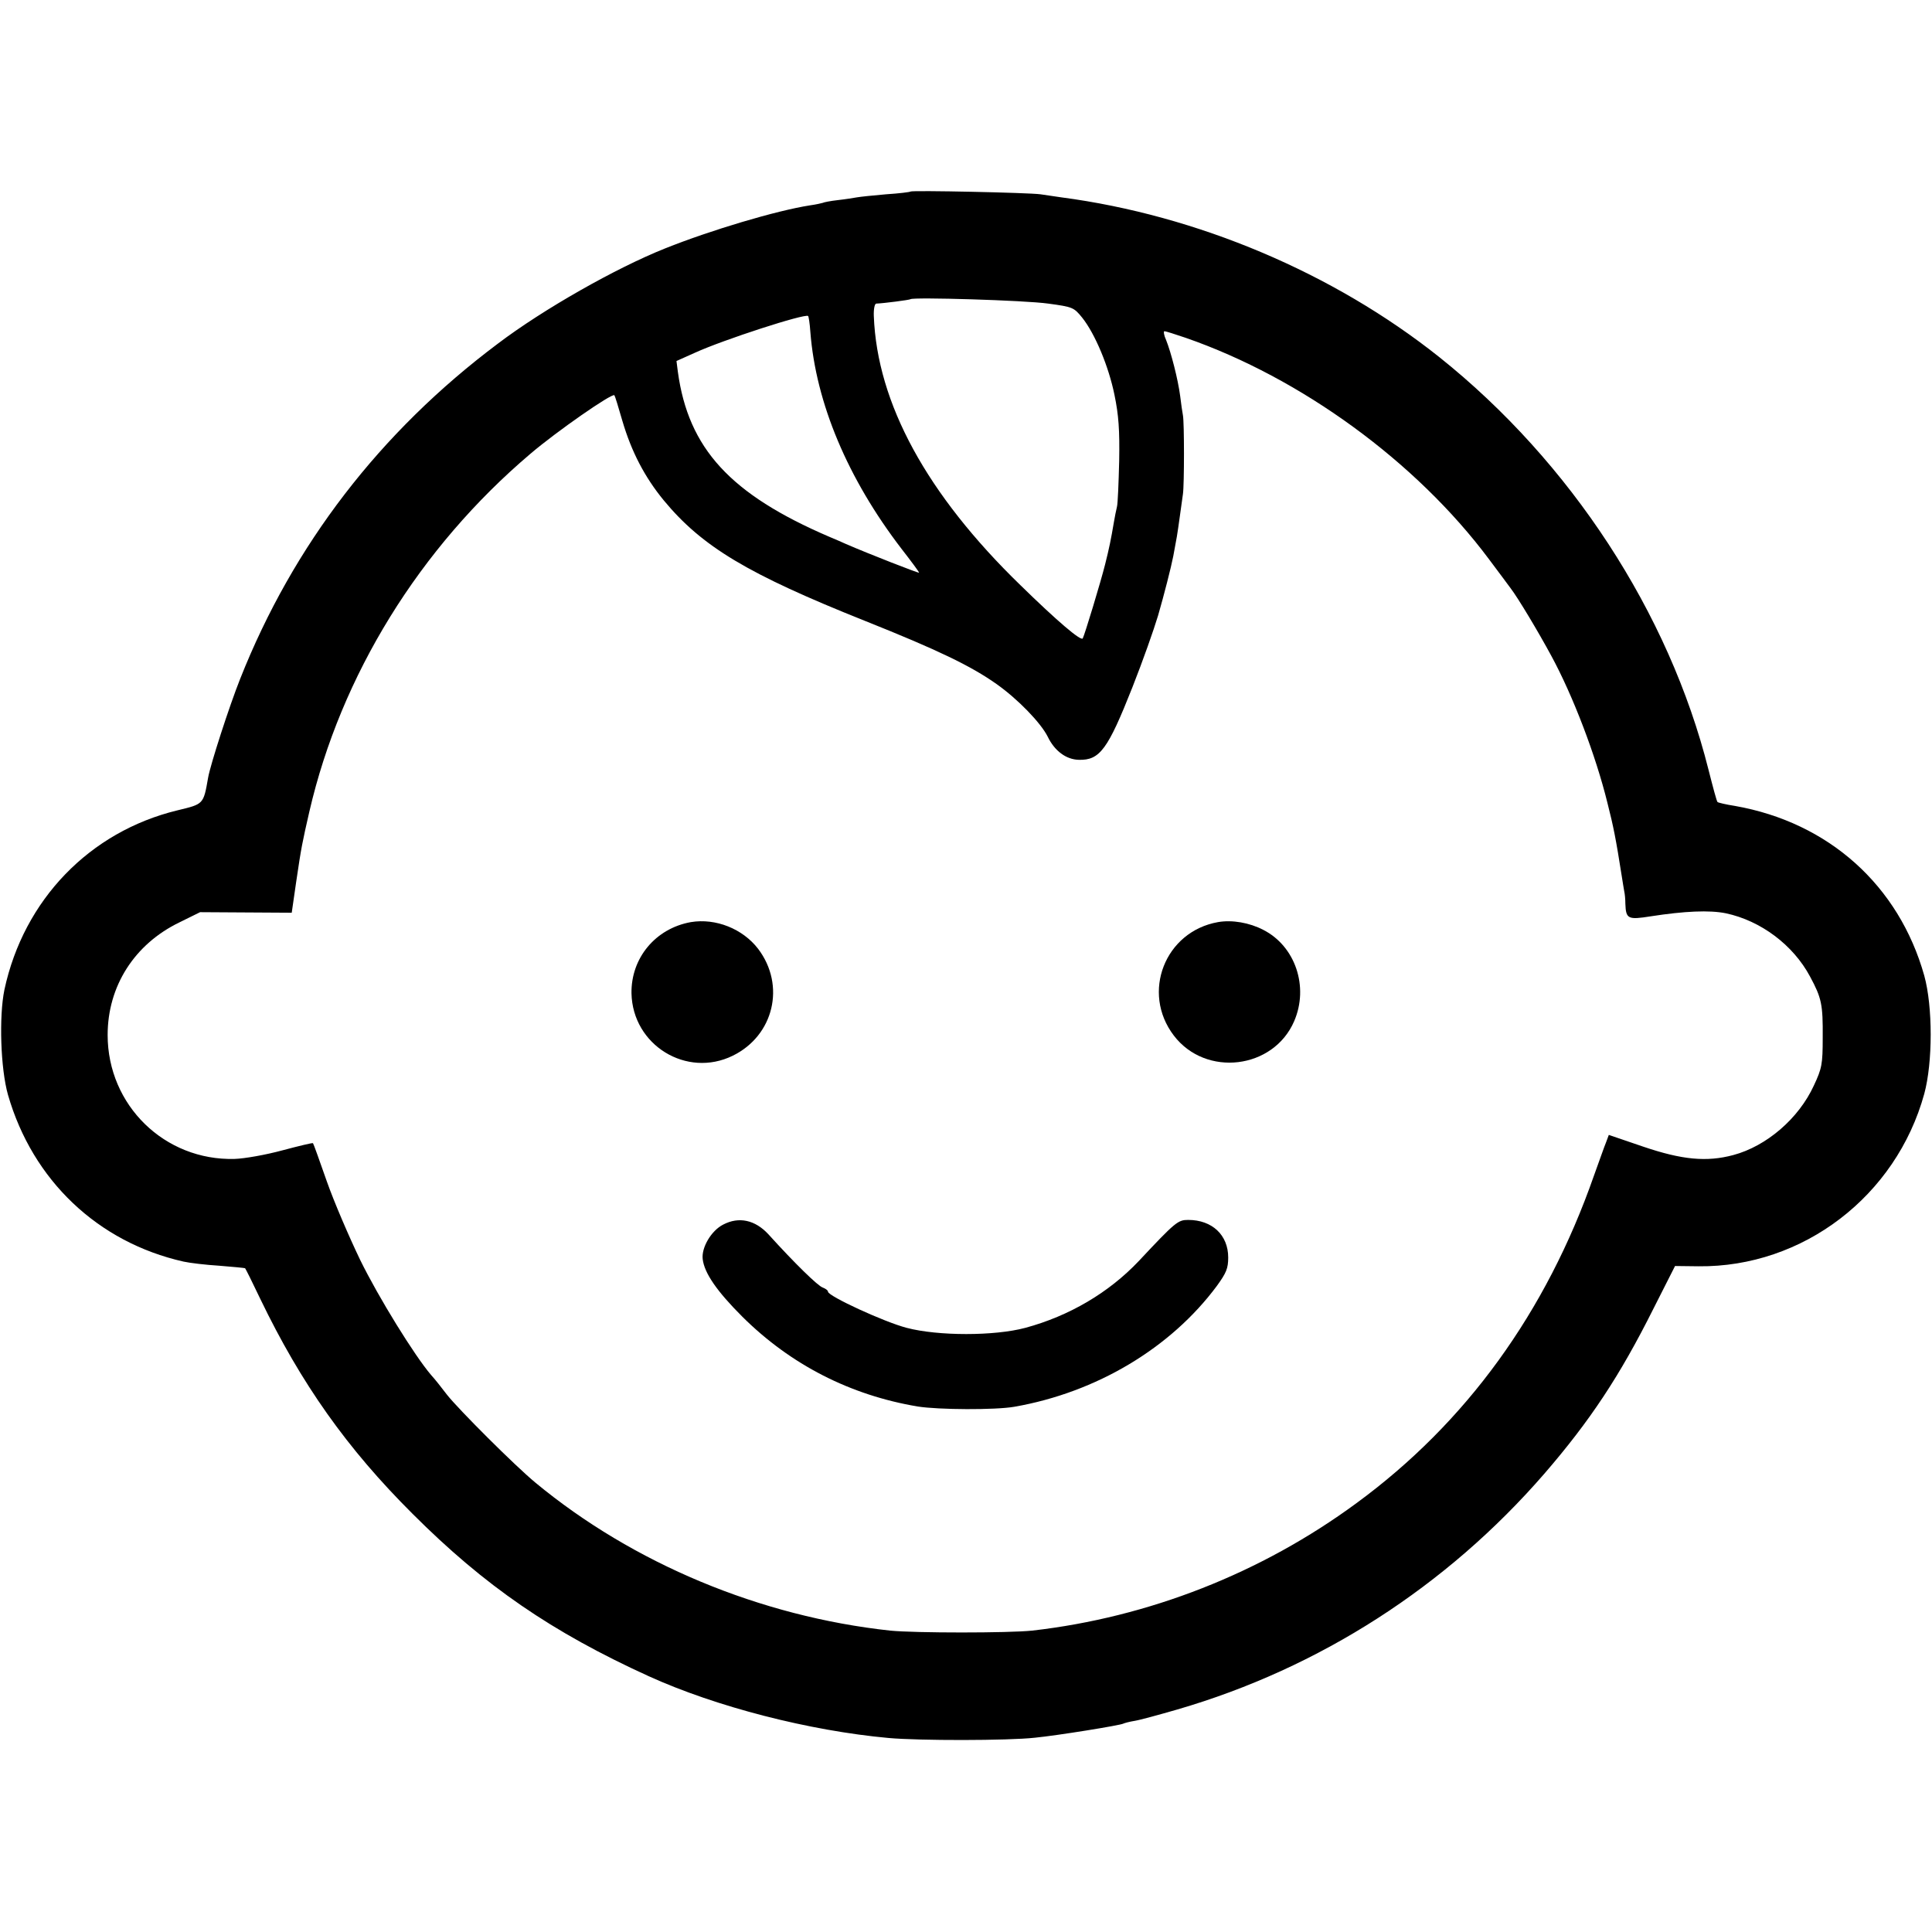 <?xml version="1.0" standalone="no"?>
<!DOCTYPE svg PUBLIC "-//W3C//DTD SVG 20010904//EN"
 "http://www.w3.org/TR/2001/REC-SVG-20010904/DTD/svg10.dtd">
<svg version="1.0" xmlns="http://www.w3.org/2000/svg"
 width="700pt" height="700pt" viewBox="0 0 700 700"
 preserveAspectRatio="xMidYMid meet">
<g transform="translate(0,700) scale(0.1,-0.1)"
fill="#000000" stroke="none">
<path d="M3299 6306 c-2 -2 -42 -7 -89 -10 -47 -4 -94 -9 -105 -11 -11 -2 -42
-7 -69 -10 -27 -3 -52 -8 -55 -10 -3 -1 -24 -6 -46 -9 -122 -19 -360 -90 -525
-156 -178 -71 -441 -220 -606 -345 -427 -320 -742 -730 -934 -1215 -39 -98
-108 -311 -116 -358 -17 -97 -16 -95 -111 -118 -318 -77 -557 -324 -627 -650
-20 -97 -14 -286 13 -381 89 -309 325 -534 636 -604 22 -5 81 -12 130 -15 50
-4 91 -8 93 -9 2 -2 27 -52 55 -111 148 -307 314 -542 552 -779 261 -261 504
-428 855 -588 244 -111 583 -198 869 -224 109 -10 433 -10 531 1 82 8 310 45
320 51 4 2 22 7 41 10 19 3 88 22 154 41 516 150 976 446 1330 854 166 192
274 355 396 599 l78 154 85 -1 c378 -4 716 254 818 625 31 114 31 316 0 428
-92 327 -346 555 -686 615 -33 5 -61 12 -63 14 -3 2 -17 55 -33 118 -143 568
-499 1114 -975 1494 -383 305 -877 514 -1370 579 -22 3 -56 8 -75 11 -41 6
-466 15 -471 10z m499 -406 c89 -12 93 -14 123 -51 47 -59 96 -177 117 -280
15 -73 19 -126 17 -239 -2 -80 -5 -155 -8 -166 -3 -12 -8 -37 -11 -55 -11 -65
-17 -94 -32 -154 -16 -64 -74 -255 -81 -268 -6 -11 -91 61 -226 193 -339 329
-519 659 -531 975 -1 25 3 45 9 45 26 1 120 13 124 16 9 8 415 -4 499 -16z
m-862 -102 c20 -259 136 -533 330 -786 35 -45 64 -84 64 -87 0 -3 -182 68
-265 104 -11 5 -38 17 -60 26 -359 154 -511 320 -549 598 l-5 39 67 30 c103
47 399 143 410 133 2 -2 6 -27 8 -57z m1360 -22 c418 -145 835 -449 1098 -801
37 -50 73 -97 79 -106 27 -35 101 -159 147 -244 79 -145 162 -363 204 -534 22
-86 31 -132 52 -266 3 -22 8 -47 9 -55 2 -8 4 -28 4 -45 2 -55 10 -58 92 -45
123 19 212 23 272 11 127 -27 244 -115 305 -229 42 -78 47 -101 46 -222 0 -96
-3 -111 -32 -173 -55 -120 -172 -220 -292 -252 -97 -26 -186 -17 -325 30
l-126 43 -10 -27 c-6 -14 -25 -69 -44 -121 -173 -495 -463 -895 -860 -1186
-345 -254 -754 -414 -1175 -462 -85 -9 -425 -9 -515 0 -470 51 -931 243 -1285
536 -76 63 -277 264 -320 318 -19 25 -45 58 -58 72 -60 70 -191 282 -257 417
-40 83 -95 211 -121 285 -26 74 -48 136 -50 138 -1 2 -51 -10 -111 -26 -59
-16 -137 -30 -173 -31 -253 -7 -460 194 -460 449 0 177 97 329 260 408 l75 37
166 -1 166 -1 16 111 c19 129 22 142 48 256 114 493 399 955 801 1296 95 81
295 220 304 212 2 -2 15 -44 29 -93 33 -112 81 -204 150 -288 139 -168 304
-267 730 -437 263 -105 383 -163 475 -228 78 -55 161 -141 186 -191 25 -52 67
-83 113 -84 76 -2 105 38 194 263 39 99 77 207 93 260 22 76 47 174 55 215 5
28 11 59 13 71 2 12 7 45 11 75 4 30 9 65 11 79 5 34 5 260 0 285 -2 11 -7 43
-10 70 -8 61 -33 158 -51 203 -8 17 -10 32 -6 32 4 0 39 -11 77 -24z"/>
<path d="M2503 3659 c-128 -23 -217 -130 -215 -258 4 -188 200 -308 367 -226
149 73 192 255 92 387 -56 73 -154 112 -244 97z"/>
<path d="M4413 3659 c-192 -34 -279 -255 -160 -411 116 -152 361 -122 436 52
54 125 4 272 -112 331 -50 26 -113 37 -164 28z"/>
<path d="M2620 2563 c-43 -22 -79 -83 -74 -125 6 -51 52 -117 143 -208 176
-175 392 -285 636 -326 76 -12 281 -13 350 -1 298 52 567 213 734 438 34 47
41 63 41 103 0 81 -58 136 -145 136 -37 0 -46 -7 -179 -149 -109 -115 -252
-199 -411 -242 -112 -30 -316 -30 -430 0 -81 21 -285 115 -285 131 0 5 -9 11
-19 15 -17 5 -102 88 -197 193 -48 52 -107 65 -164 35z"/>
</g>
</svg>
